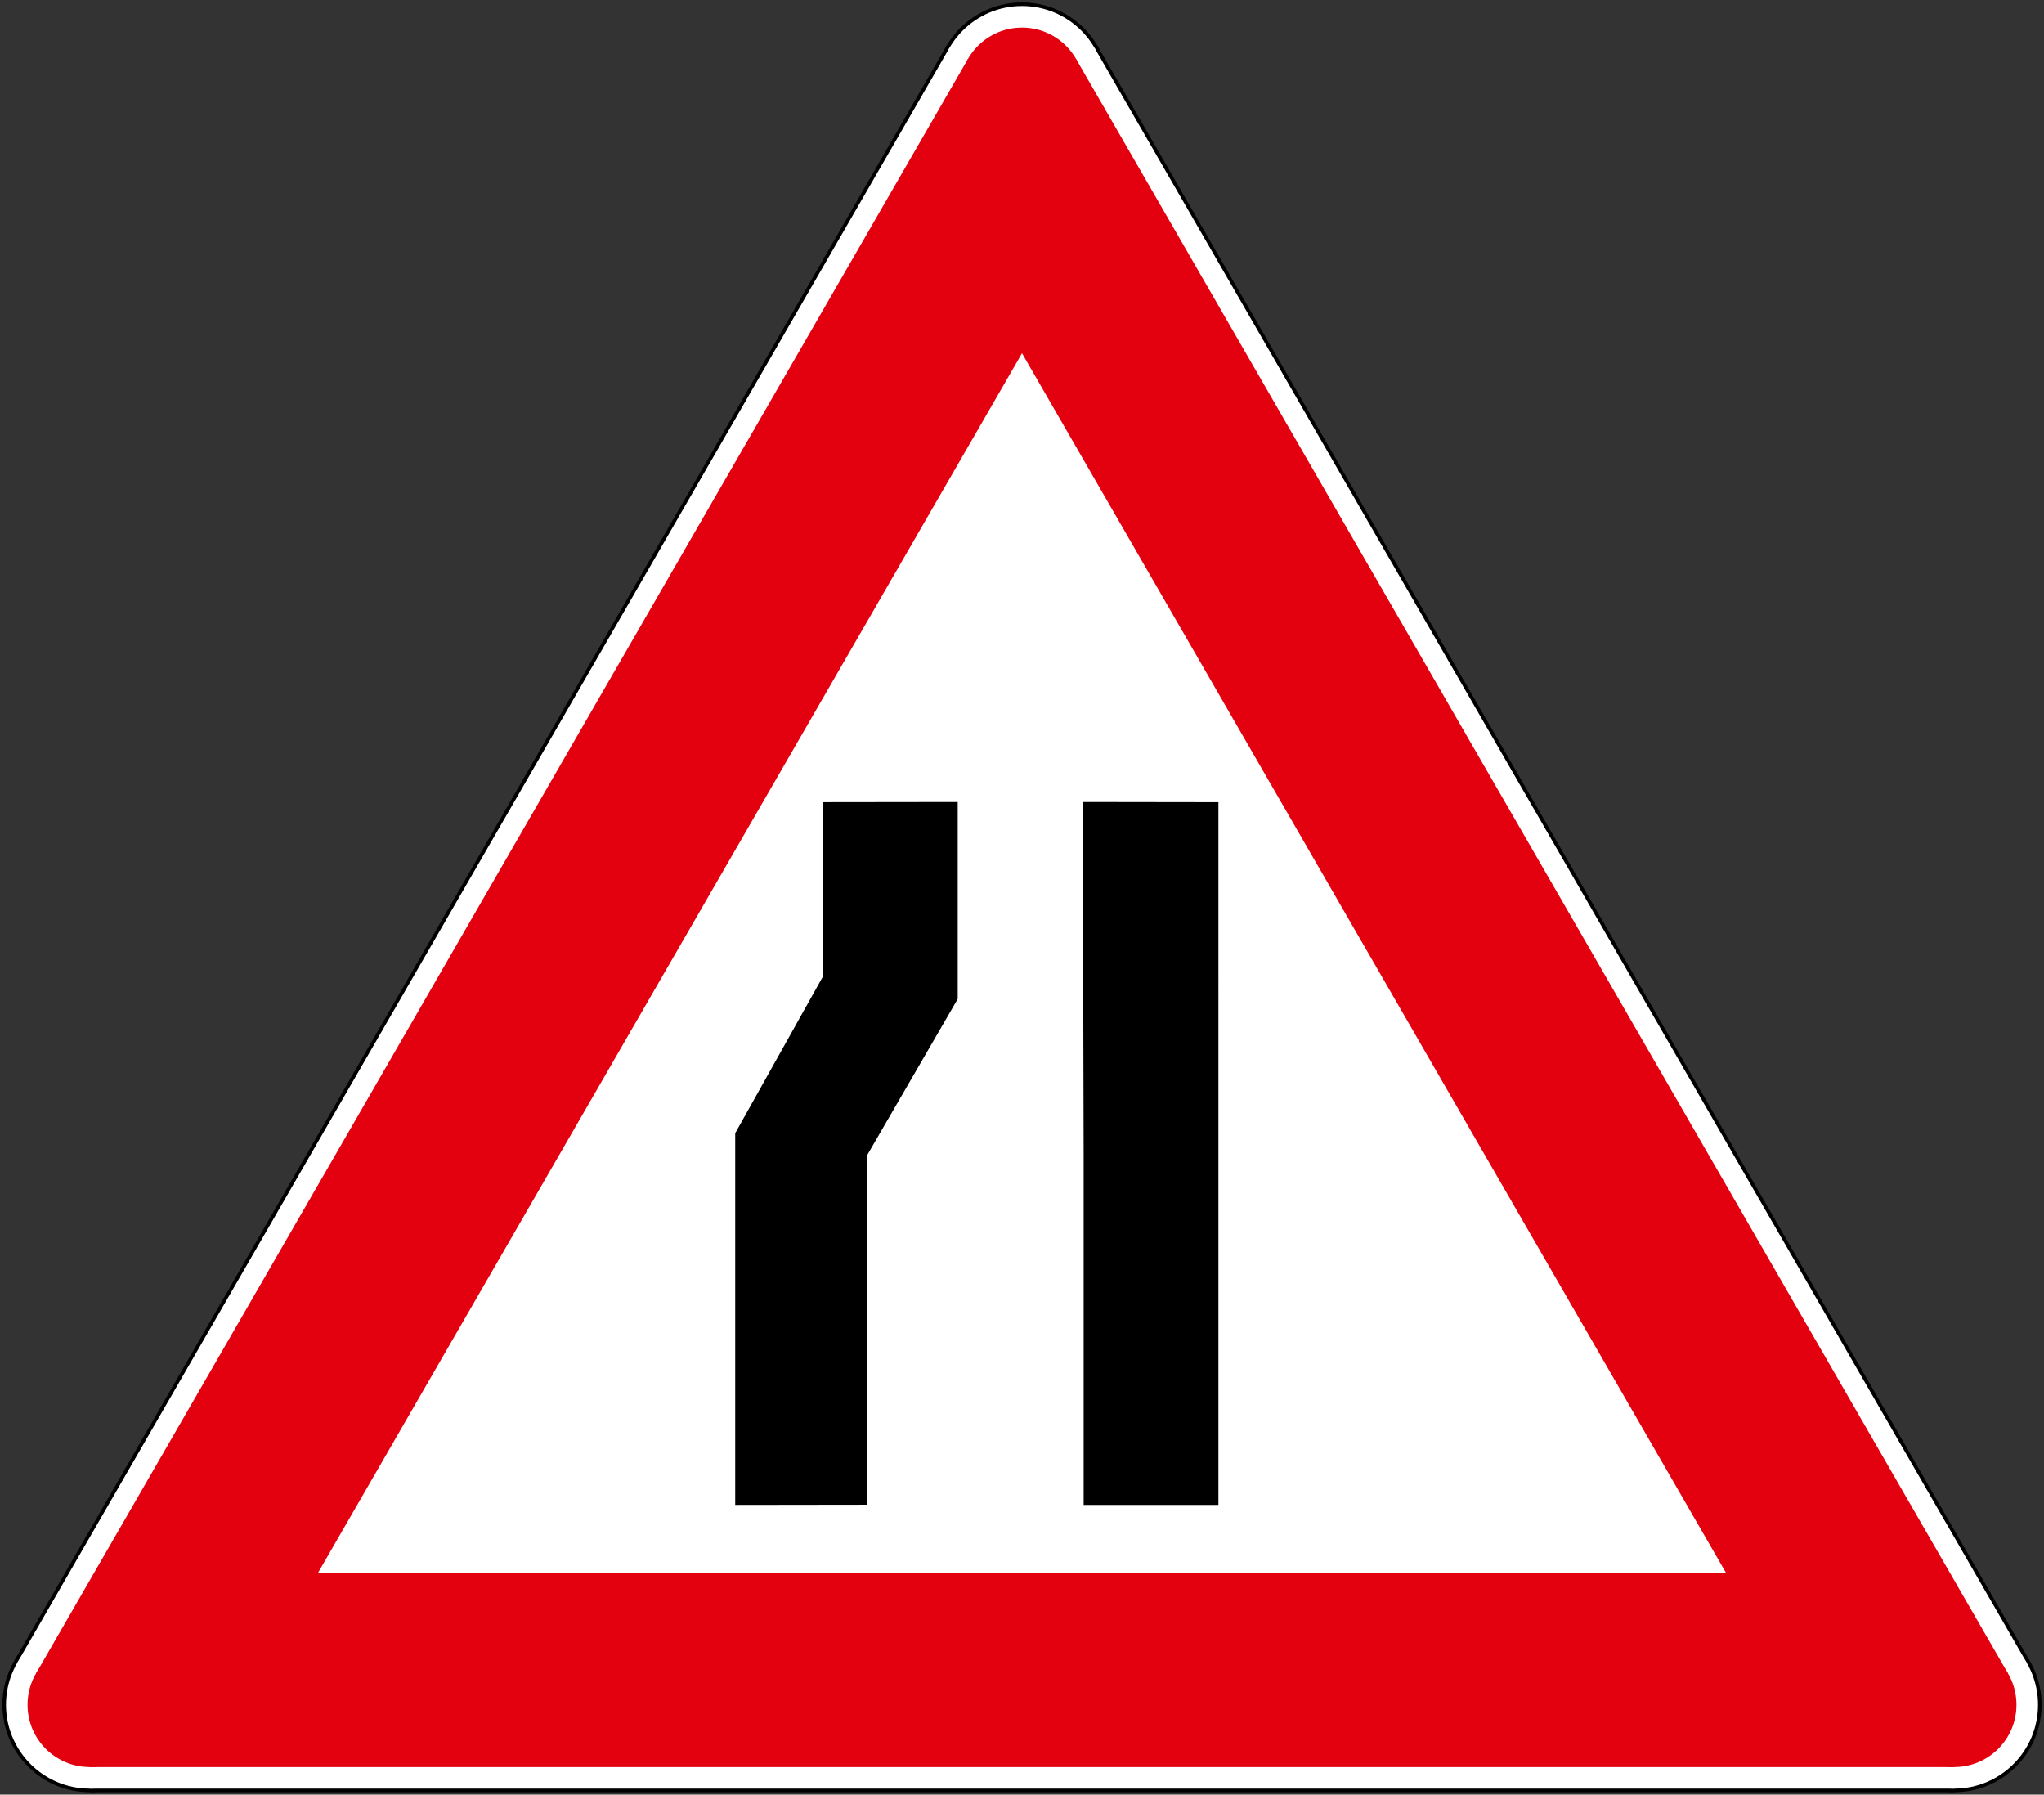 <?xml version="1.0" encoding="UTF-8" standalone="no"?>
<svg
   width="853.758"
   height="749.44"
   fill-rule="evenodd"
   version="1.1"
   id="svg16041"
   sodipodi:docname="HR_road_sign_A09-2.svg"
   inkscape:version="1.2.2 (732a01da63, 2022-12-09)"
   xml:space="preserve"
   xmlns:inkscape="http://www.inkscape.org/namespaces/inkscape"
   xmlns:sodipodi="http://sodipodi.sourceforge.net/DTD/sodipodi-0.dtd"
   xmlns="http://www.w3.org/2000/svg"
   xmlns:svg="http://www.w3.org/2000/svg"><rect width="100%" height="100%" fill="#333333" stroke="none"/><defs
     id="defs16045" /><sodipodi:namedview
     id="namedview16043"
     pagecolor="#ffffff"
     bordercolor="#000000"
     borderopacity="0.25"
     inkscape:showpageshadow="2"
     inkscape:pageopacity="0.0"
     inkscape:pagecheckerboard="0"
     inkscape:deskcolor="#d1d1d1"
     showgrid="false"
     inkscape:zoom="0.53640051"
     inkscape:cx="593.77274"
     inkscape:cy="517.33732"
     inkscape:window-width="1920"
     inkscape:window-height="991"
     inkscape:window-x="-9"
     inkscape:window-y="-9"
     inkscape:window-maximized="1"
     inkscape:current-layer="svg16041"
     showguides="true" /><g
     id="g13571"><path
       d="M 37.5,748.432 5.89,693.682 395.269,19.258 h 63.22 l 389.379,674.424 -31.61,54.75"
       id="path16003" /><circle
       cx="37.5"
       cy="711.932"
       r="36.5"
       id="circle16005" /><circle
       cx="426.879"
       cy="37.508"
       r="36.5"
       id="circle16007" /><circle
       cx="816.258"
       cy="711.932"
       r="36.5"
       id="circle16009" /><path
       fill="#ffffff"
       d="M 37.5,746.932 7.189,694.432 396.568,20.008 h 60.622 l 389.379,674.424 -30.311,52.5"
       id="path16011" /><circle
       cx="37.5"
       cy="711.932"
       r="35"
       fill="#ffffff"
       id="circle16013" /><circle
       cx="426.879"
       cy="37.508"
       r="35"
       fill="#ffffff"
       id="circle16015" /><circle
       cx="816.258"
       cy="711.932"
       r="35"
       fill="#ffffff"
       id="circle16017" /><path
       fill="#e3000f"
       d="m 37.5,737.932 -22.517,-39 389.379,-674.424 h 45.034 l 389.379,674.424 -22.517,39"
       id="path16019" /><circle
       cx="37.5"
       cy="711.932"
       r="26"
       fill="#e3000f"
       id="circle16021" /><circle
       cx="426.879"
       cy="37.508"
       r="26"
       fill="#e3000f"
       id="circle16023" /><circle
       cx="816.258"
       cy="711.932"
       r="26"
       fill="#e3000f"
       id="circle16025" /><path
       fill="#ffffff"
       d="M 132.763,656.932 426.879,147.508 720.995,656.932"
       id="path16027" /></g><path
     id="path63681"
     style="color:#000000;fill:#000000;fill-rule:evenodd;stroke-width:0.27;stroke-miterlimit:22.926;-inkscape-stroke:none"
     d="m 400.026,334.915 -56.451,0.071 v 73.077 l -36.483,65.156 V 628.447 l 55.022,-0.075 h 0.13 V 482.328 l 37.782,-65.152 z m 52.445,0 v 82.222 l 0.158,65.239 v 145.933 0.139 h 56.293 V 334.994 Z" /></svg>
